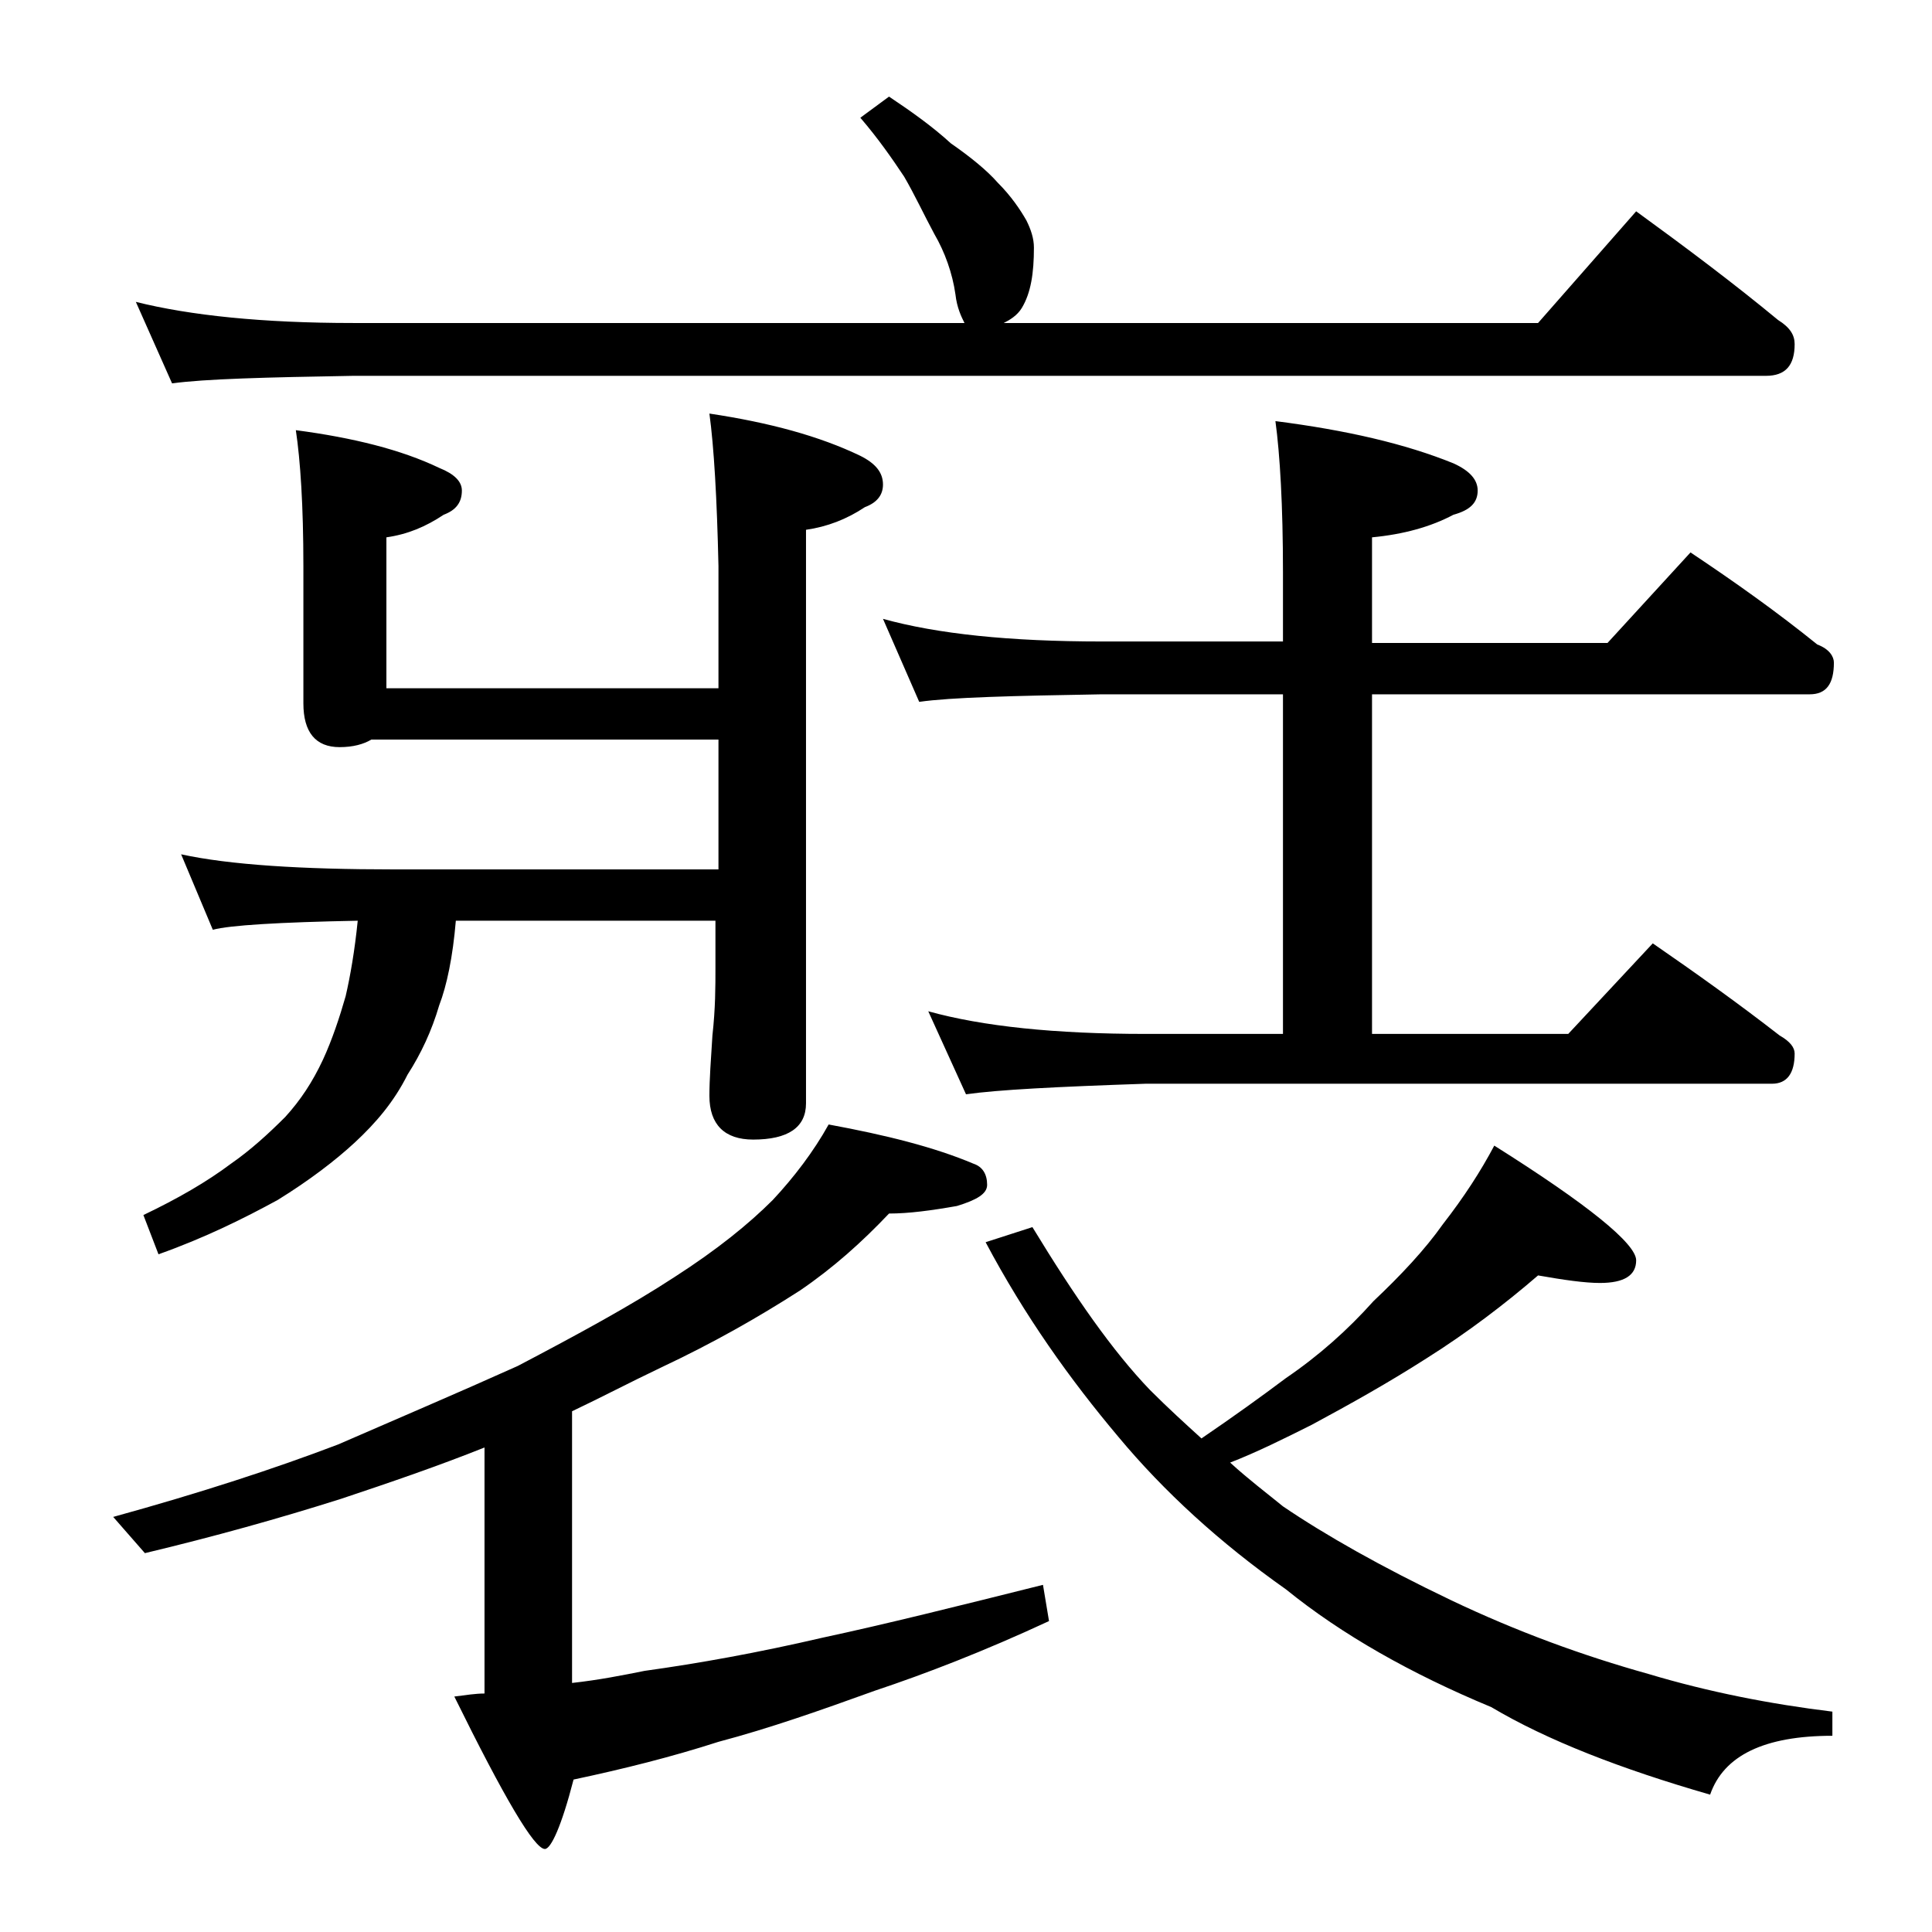 <?xml version="1.0" encoding="utf-8"?>
<!-- Generator: Adobe Illustrator 18.0.0, SVG Export Plug-In . SVG Version: 6.00 Build 0)  -->
<!DOCTYPE svg PUBLIC "-//W3C//DTD SVG 1.1//EN" "http://www.w3.org/Graphics/SVG/1.1/DTD/svg11.dtd">
<svg version="1.1" id="Layer_1" xmlns="http://www.w3.org/2000/svg" xmlns:xlink="http://www.w3.org/1999/xlink" x="0px" y="0px"
	 viewBox="0 0 128 128" enable-background="new 0 0 128 128" xml:space="preserve">
<path d="M54.9,74.5c3.8,0.7,7,1.5,9.6,2.6c0.6,0.2,0.9,0.7,0.9,1.4c0,0.6-0.7,1-2,1.4c-1.7,0.3-3.2,0.5-4.5,0.5
	c-1.8,1.9-3.7,3.6-5.9,5.1c-2.8,1.8-5.8,3.5-9.2,5.1c-2.1,1-4,2-5.9,2.9v18c1.8-0.2,3.3-0.5,4.8-0.8c3.6-0.5,7.5-1.2,11.8-2.2
	c4.2-0.9,9-2.1,14.6-3.5l0.4,2.4c-4.3,2-8.2,3.5-11.5,4.6c-3.6,1.3-7,2.5-10.4,3.4c-3.1,1-6.3,1.8-9.6,2.5c-0.8,3.1-1.5,4.6-1.9,4.6
	c-0.7,0-2.7-3.4-6-10.1c0.8-0.1,1.4-0.2,2-0.2V95.9c-3,1.2-6.2,2.3-9.5,3.4c-4.1,1.3-8.4,2.5-13,3.6l-2.1-2.4
	c5.8-1.6,10.7-3.2,14.9-4.8c3.9-1.7,7.9-3.4,11.9-5.2c4-2.1,7.5-4,10.4-5.9c2.8-1.8,4.9-3.5,6.5-5.1C52.6,78,53.9,76.3,54.9,74.5z
	 M58.9,6.4c1.5,1,2.9,2,4.1,3.1c1.3,0.9,2.4,1.8,3.1,2.6c0.9,0.9,1.5,1.8,1.9,2.5c0.3,0.6,0.5,1.2,0.5,1.8c0,1.7-0.2,3-0.8,4
	c-0.3,0.5-0.8,0.8-1.2,1h35.4l6.5-7.4c3.3,2.4,6.5,4.8,9.4,7.2c0.8,0.5,1.1,1,1.1,1.6c0,1.4-0.6,2.1-1.9,2.1H23.4
	c-5.8,0.1-9.8,0.2-12,0.5L9,20c3.6,0.9,8.4,1.4,14.4,1.4h40.5c-0.2-0.4-0.5-1-0.6-1.9c-0.2-1.4-0.7-2.8-1.4-4
	c-0.7-1.3-1.3-2.6-2-3.8c-0.8-1.2-1.7-2.5-2.9-3.9L58.9,6.4z M47,27.4c4,0.6,7.3,1.5,10,2.8c1,0.5,1.5,1.1,1.5,1.9
	c0,0.7-0.4,1.2-1.2,1.5c-1.2,0.8-2.5,1.3-3.9,1.5v38c0,1.6-1.2,2.4-3.5,2.4c-1.9,0-2.9-1-2.9-2.9c0-1.1,0.1-2.4,0.2-4
	c0.2-1.8,0.2-3.2,0.2-4.5v-3.1H30.2c-0.2,2.4-0.6,4.3-1.1,5.6c-0.5,1.7-1.2,3.2-2.1,4.6c-0.9,1.8-2.1,3.2-3.5,4.5
	c-1.3,1.2-3,2.5-5.1,3.8c-2.2,1.2-4.8,2.5-7.9,3.6l-1-2.6c2.3-1.1,4.2-2.2,5.8-3.4c1.3-0.9,2.5-2,3.6-3.1c1-1.1,1.8-2.3,2.5-3.8
	c0.6-1.3,1.1-2.8,1.5-4.2c0.3-1.3,0.6-3,0.8-5c-5.2,0.1-8.5,0.3-9.6,0.6l-2.1-5c3.2,0.7,8,1,14.1,1h21.5v-8.6h-23
	c-0.5,0.3-1.2,0.5-2.1,0.5c-1.6,0-2.4-1-2.4-2.9v-9.1c0-4-0.2-7-0.5-9c3.8,0.5,7,1.3,9.5,2.5c1,0.4,1.5,0.9,1.5,1.5
	c0,0.8-0.4,1.3-1.2,1.6c-1.2,0.8-2.4,1.3-3.8,1.5v10h22v-8.1C47.5,33,47.3,29.6,47,27.4z M58.5,41c3.6,1,8.4,1.5,14.5,1.5h12v-4.6
	c0-4.4-0.2-7.8-0.5-10c4.7,0.6,8.6,1.5,11.8,2.8c1.1,0.5,1.6,1.1,1.6,1.8c0,0.8-0.5,1.3-1.6,1.6c-1.5,0.8-3.3,1.3-5.4,1.5v7h15.6
	l5.5-6c3,2,5.8,4,8.4,6.1c0.8,0.3,1.1,0.8,1.1,1.2c0,1.4-0.5,2.1-1.6,2.1h-29v22.5h13l5.6-6c2.9,2,5.7,4,8.4,6.1
	c0.7,0.4,1,0.8,1,1.2c0,1.3-0.5,2-1.5,2H75.9C70,72,66.1,72.2,64,72.5L61.5,67c3.6,1,8.4,1.5,14.4,1.5H85V46H73
	c-5.9,0.1-10,0.2-12.1,0.5L58.5,41z M101.9,84.5c-2.2,1.9-4.7,3.8-7.4,5.5c-2.5,1.6-5,3-7.6,4.4c-1.8,0.9-3.6,1.8-5.4,2.5
	c1.2,1.1,2.4,2,3.5,2.9c2.8,1.9,6.5,4,11.1,6.2c4.4,2.1,8.8,3.7,13.1,4.9c4,1.2,8.1,2,12.2,2.5v1.6c-4.5,0-7.2,1.3-8.1,3.9
	c-5.9-1.7-10.8-3.6-14.5-5.8c-5.3-2.2-9.9-4.8-13.6-7.8c-4.4-3.1-8.1-6.5-11.1-10.1c-3.2-3.8-6.2-8-8.8-12.9l3.1-1
	c2.8,4.6,5.3,8.2,7.8,10.8c1.2,1.2,2.3,2.2,3.4,3.2c2.2-1.5,4-2.8,5.6-4c2.2-1.5,4.1-3.2,5.8-5.1c1.8-1.7,3.4-3.4,4.6-5.1
	c1.4-1.8,2.5-3.5,3.4-5.2c6.2,3.9,9.4,6.5,9.4,7.6c0,1-0.8,1.5-2.4,1.5C105,85,103.6,84.8,101.9,84.5z"/>
</svg>
